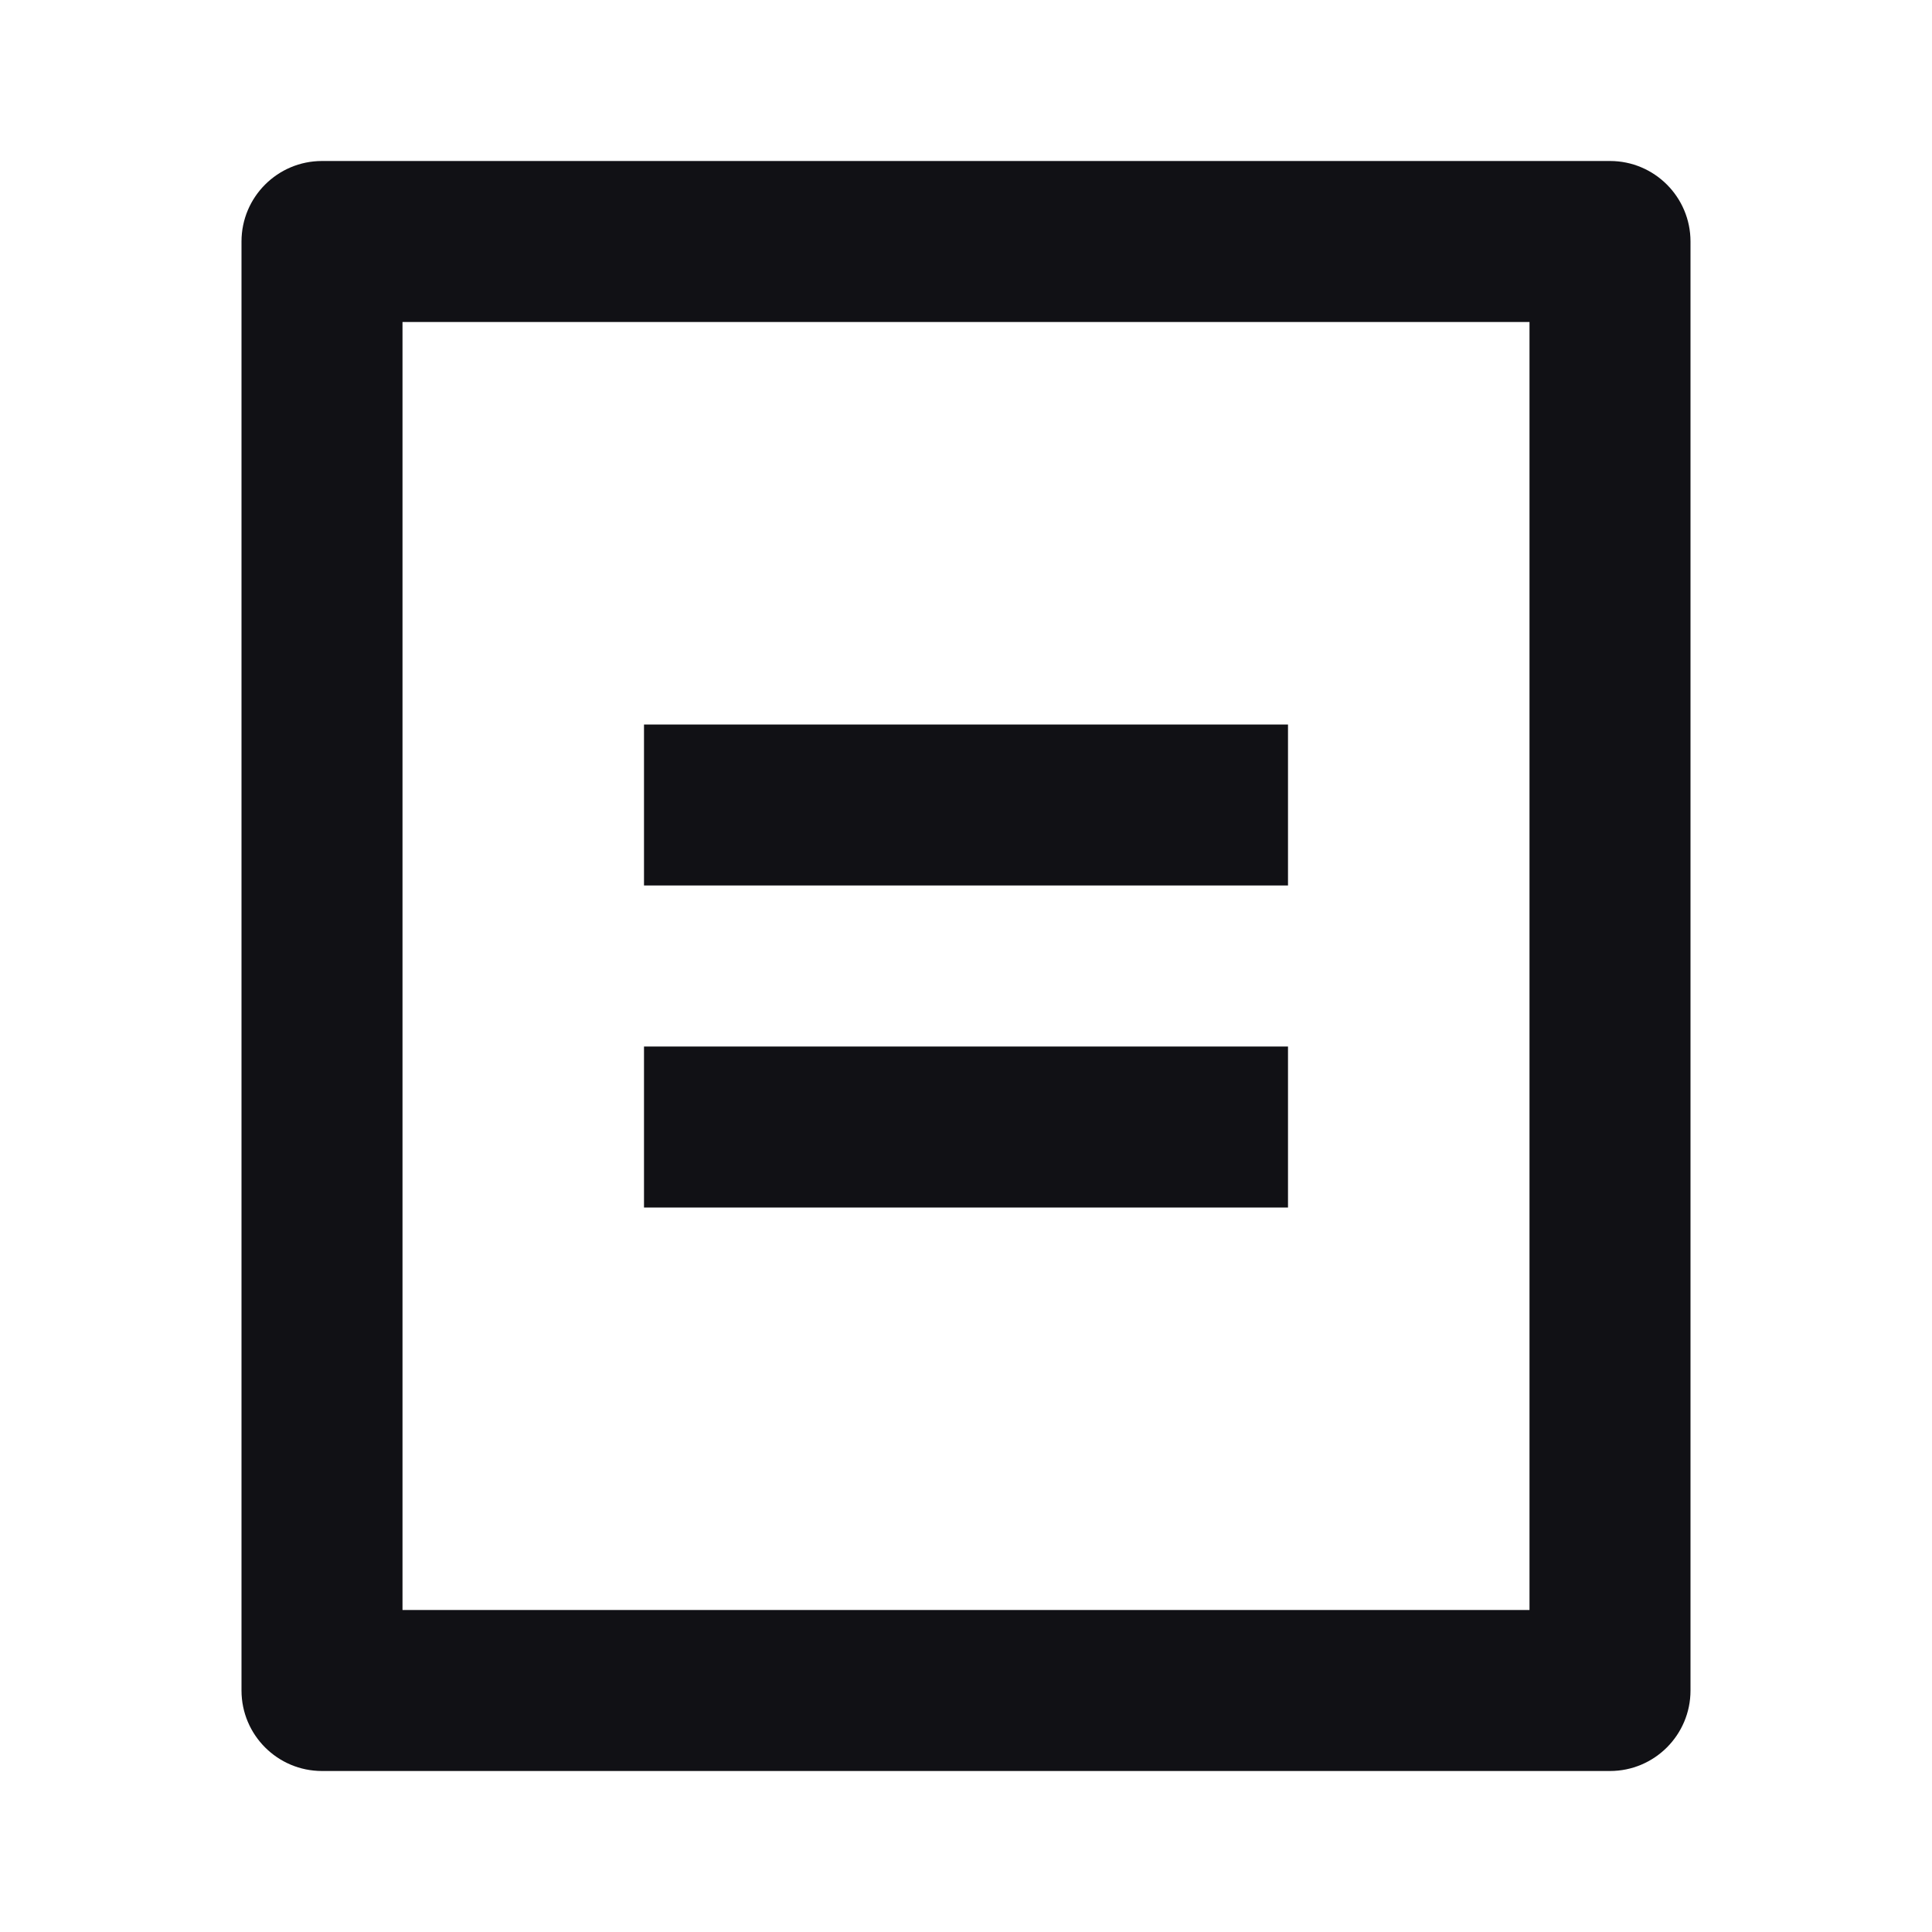 <svg width="24" height="24" viewBox="0 0 24 24" fill="none" xmlns="http://www.w3.org/2000/svg">
<path d="M20 22H4C3.448 22 3 21.552 3 21V3C3 2.448 3.448 2 4 2H20C20.552 2 21 2.448 21 3V21C21 21.552 20.552 22 20 22ZM19 20V4H5V20H19ZM8 9H16V11H8V9ZM8 13H16V15H8V13Z" fill="#111115"/>
</svg>
